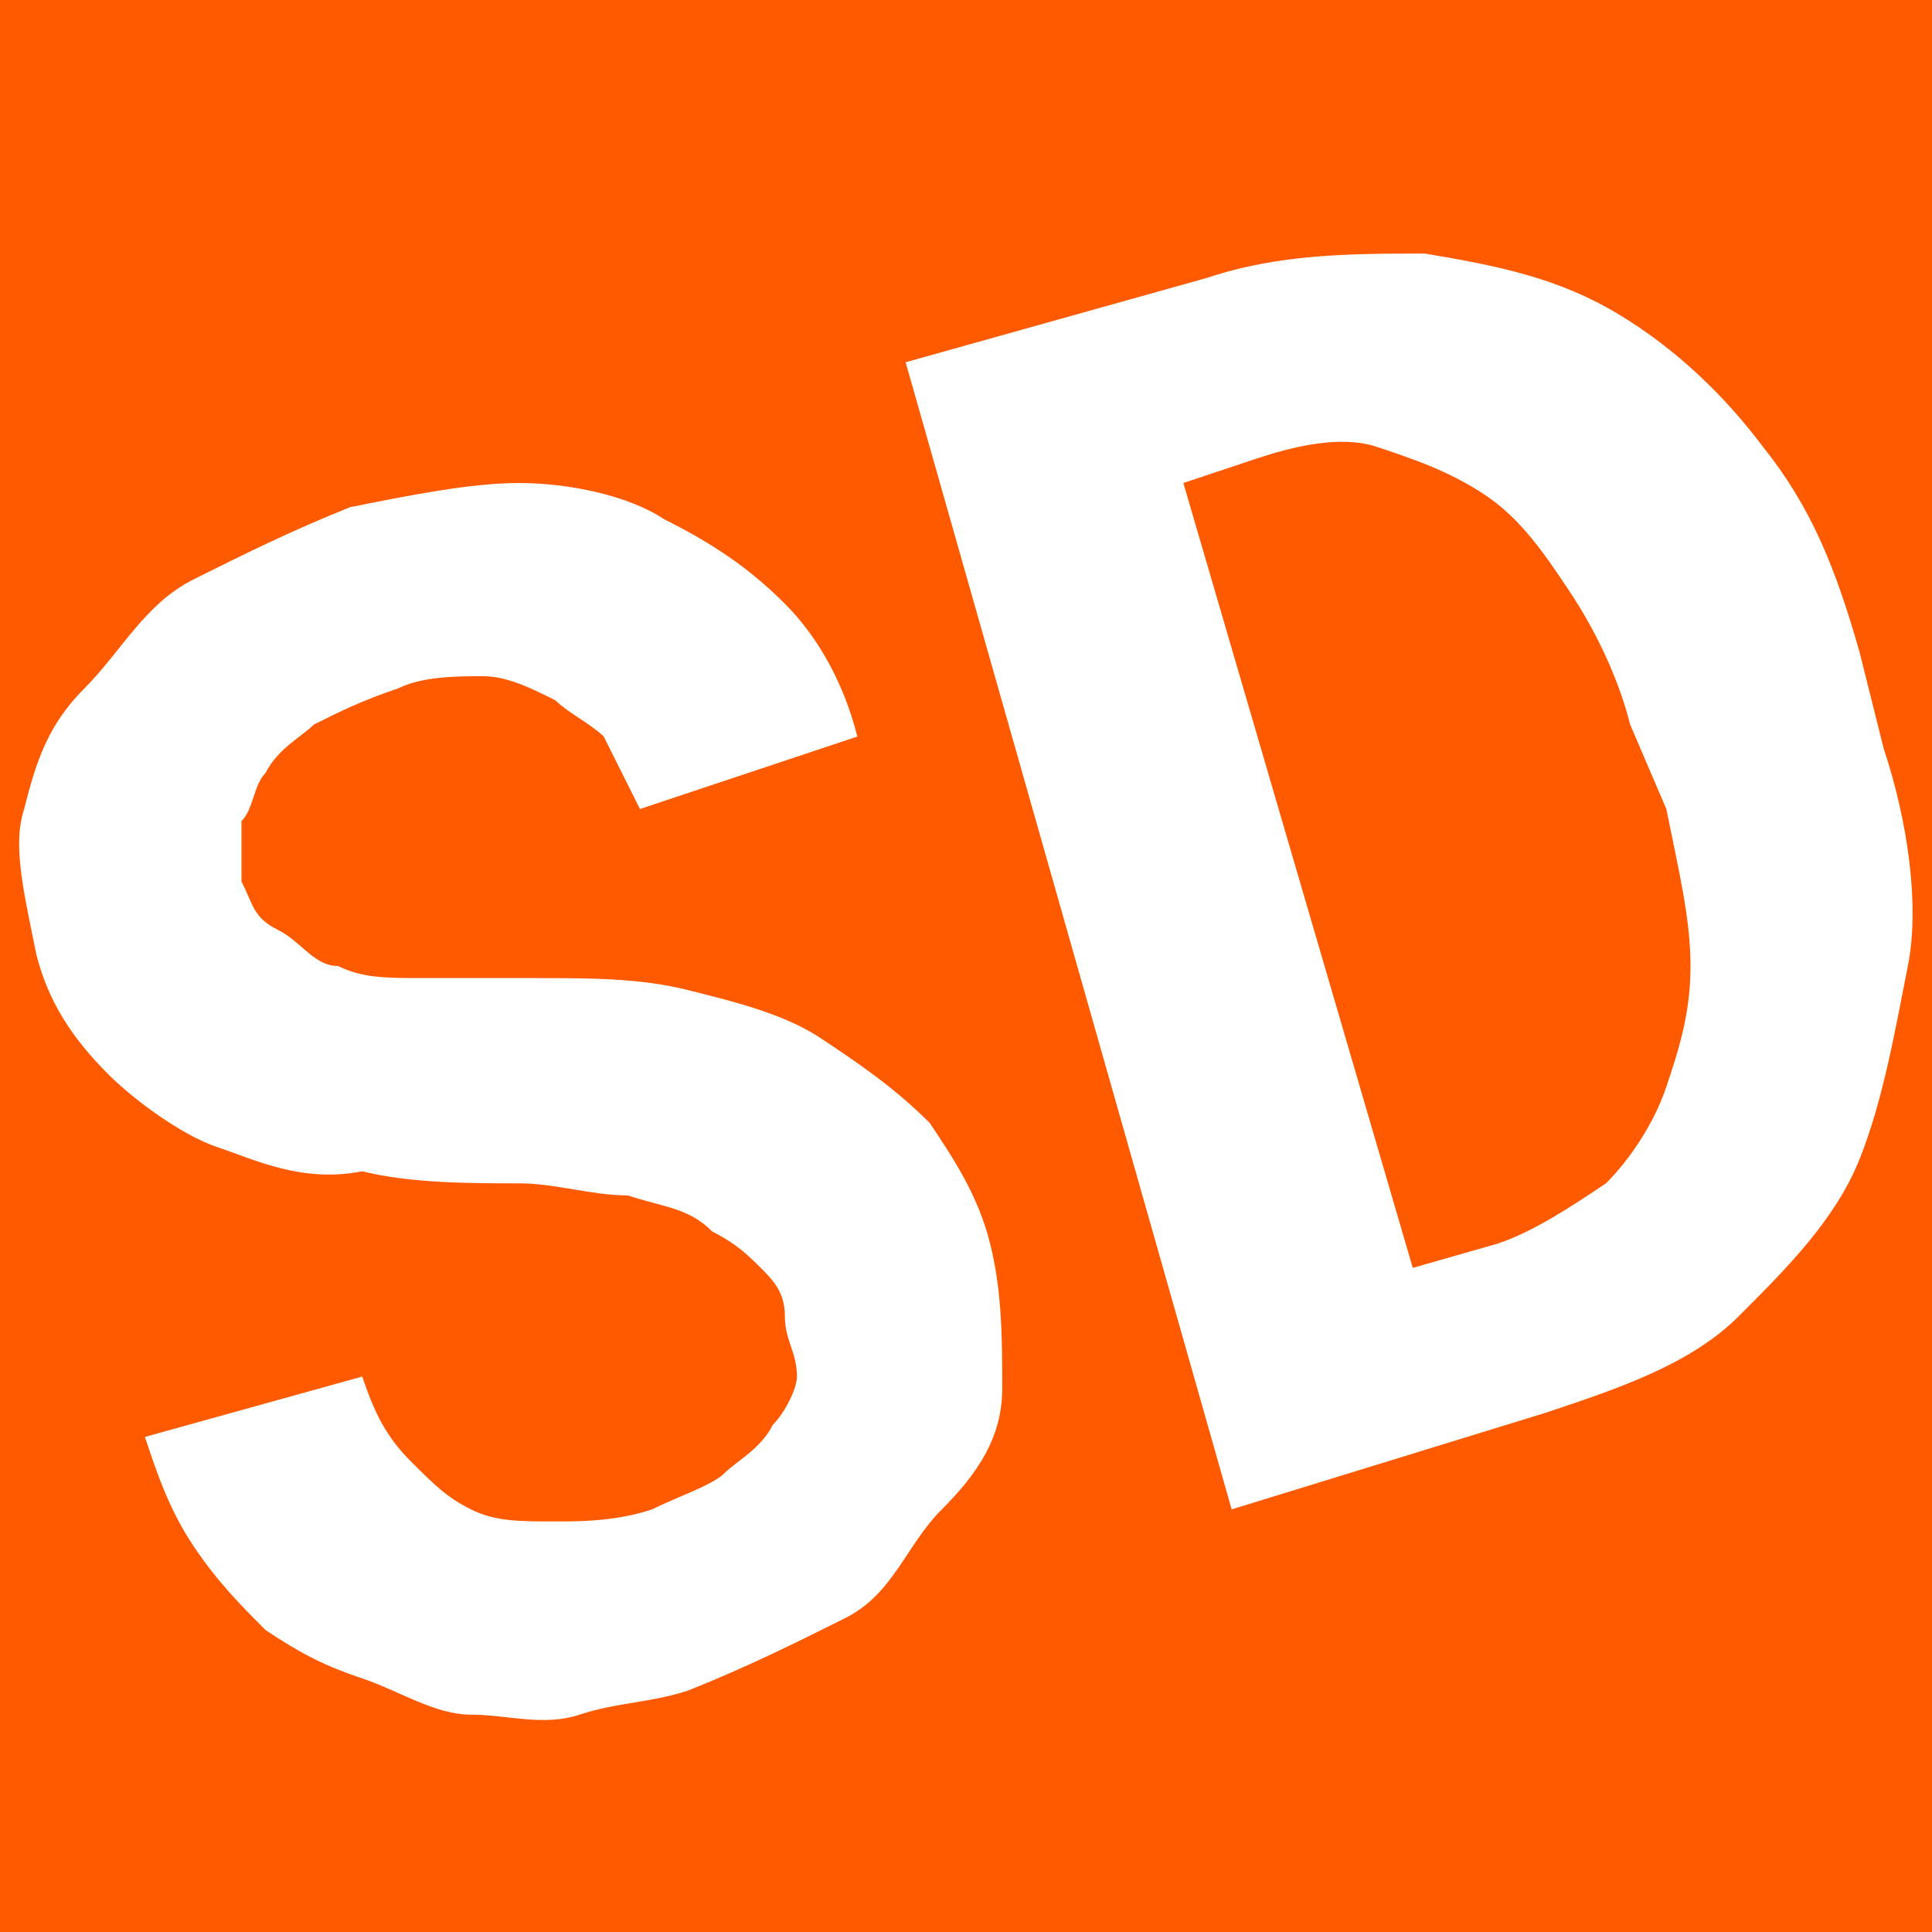 <?xml version="1.0" encoding="utf-8"?>
<!-- Generator: Adobe Illustrator 24.0.0, SVG Export Plug-In . SVG Version: 6.00 Build 0)  -->
<svg version="1.1" id="Calque_1" xmlns="http://www.w3.org/2000/svg" xmlns:xlink="http://www.w3.org/1999/xlink" x="0px" y="0px"
	 viewBox="0 0 16 16" style="enable-background:new 0 0 16 16;" xml:space="preserve">
<style type="text/css">
	.st0{fill:#FF5A00;}
	.st1{fill:#FFFFFF;}
</style>
<rect class="st0" width="16" height="16"/>
<g>
	<path class="st1" d="M6.5,10.9c0-0.2-0.1-0.3-0.2-0.4c-0.1-0.1-0.2-0.2-0.4-0.3C5.7,10,5.5,10,5.2,9.9c-0.3,0-0.6-0.1-0.9-0.1
		c-0.4,0-0.9,0-1.3-0.1C2.5,9.8,2.1,9.6,1.8,9.5S1.1,9.1,0.9,8.9c-0.3-0.3-0.5-0.6-0.6-1C0.2,7.4,0.1,7,0.2,6.7
		c0.1-0.4,0.2-0.7,0.5-1S1.2,5,1.6,4.8C2,4.6,2.4,4.4,2.9,4.2c0.5-0.1,1-0.2,1.4-0.2s0.9,0.1,1.2,0.3c0.4,0.2,0.7,0.4,1,0.7
		c0.3,0.3,0.5,0.7,0.6,1.1L5.3,6.7C5.2,6.5,5.1,6.3,5,6.1C4.9,6,4.7,5.9,4.6,5.8C4.4,5.7,4.2,5.6,4,5.6c-0.2,0-0.5,0-0.7,0.1
		C3,5.8,2.8,5.9,2.6,6C2.5,6.1,2.3,6.2,2.2,6.4C2.1,6.5,2.1,6.7,2,6.8c0,0.2,0,0.3,0,0.5c0.1,0.2,0.1,0.3,0.3,0.4S2.6,8,2.8,8
		c0.2,0.1,0.4,0.1,0.7,0.1c0.3,0,0.6,0,0.9,0c0.5,0,0.9,0,1.3,0.1c0.4,0.1,0.8,0.2,1.1,0.4c0.3,0.2,0.6,0.4,0.9,0.7
		c0.2,0.3,0.4,0.6,0.5,1c0.1,0.4,0.1,0.8,0.1,1.2s-0.2,0.7-0.5,1S7.4,13.2,7,13.4c-0.4,0.2-0.8,0.4-1.3,0.6
		c-0.3,0.1-0.6,0.1-0.9,0.2s-0.6,0-0.9,0S3.3,14,3,13.9c-0.3-0.1-0.5-0.2-0.8-0.4c-0.2-0.2-0.4-0.4-0.6-0.7
		c-0.2-0.3-0.3-0.6-0.4-0.9L3,11.4c0.1,0.3,0.2,0.5,0.4,0.7s0.3,0.3,0.5,0.4c0.2,0.1,0.4,0.1,0.7,0.1c0.2,0,0.5,0,0.8-0.1
		c0.2-0.1,0.5-0.2,0.6-0.3s0.3-0.2,0.4-0.4c0.1-0.1,0.2-0.3,0.2-0.4C6.6,11.2,6.5,11.1,6.5,10.9z"/>
	<path class="st1" d="M10.2,12.5L7.5,3L10,2.3c0.6-0.2,1.2-0.2,1.8-0.2c0.6,0.1,1.1,0.2,1.6,0.5s0.9,0.7,1.2,1.1
		c0.4,0.5,0.6,1,0.8,1.7l0.2,0.8c0.2,0.6,0.3,1.3,0.2,1.8s-0.2,1.1-0.4,1.6c-0.2,0.5-0.6,0.9-1,1.3c-0.4,0.4-1,0.6-1.6,0.8
		L10.2,12.5z M9.8,4l1.9,6.5l0.7-0.2c0.3-0.1,0.6-0.3,0.9-0.5c0.2-0.2,0.4-0.5,0.5-0.8s0.2-0.6,0.2-1c0-0.4-0.1-0.8-0.2-1.3L13.5,6
		c-0.1-0.4-0.3-0.8-0.5-1.1s-0.4-0.6-0.7-0.8c-0.3-0.2-0.6-0.3-0.9-0.4c-0.3-0.1-0.7,0-1,0.1L9.8,4z"/>
</g>
</svg>

